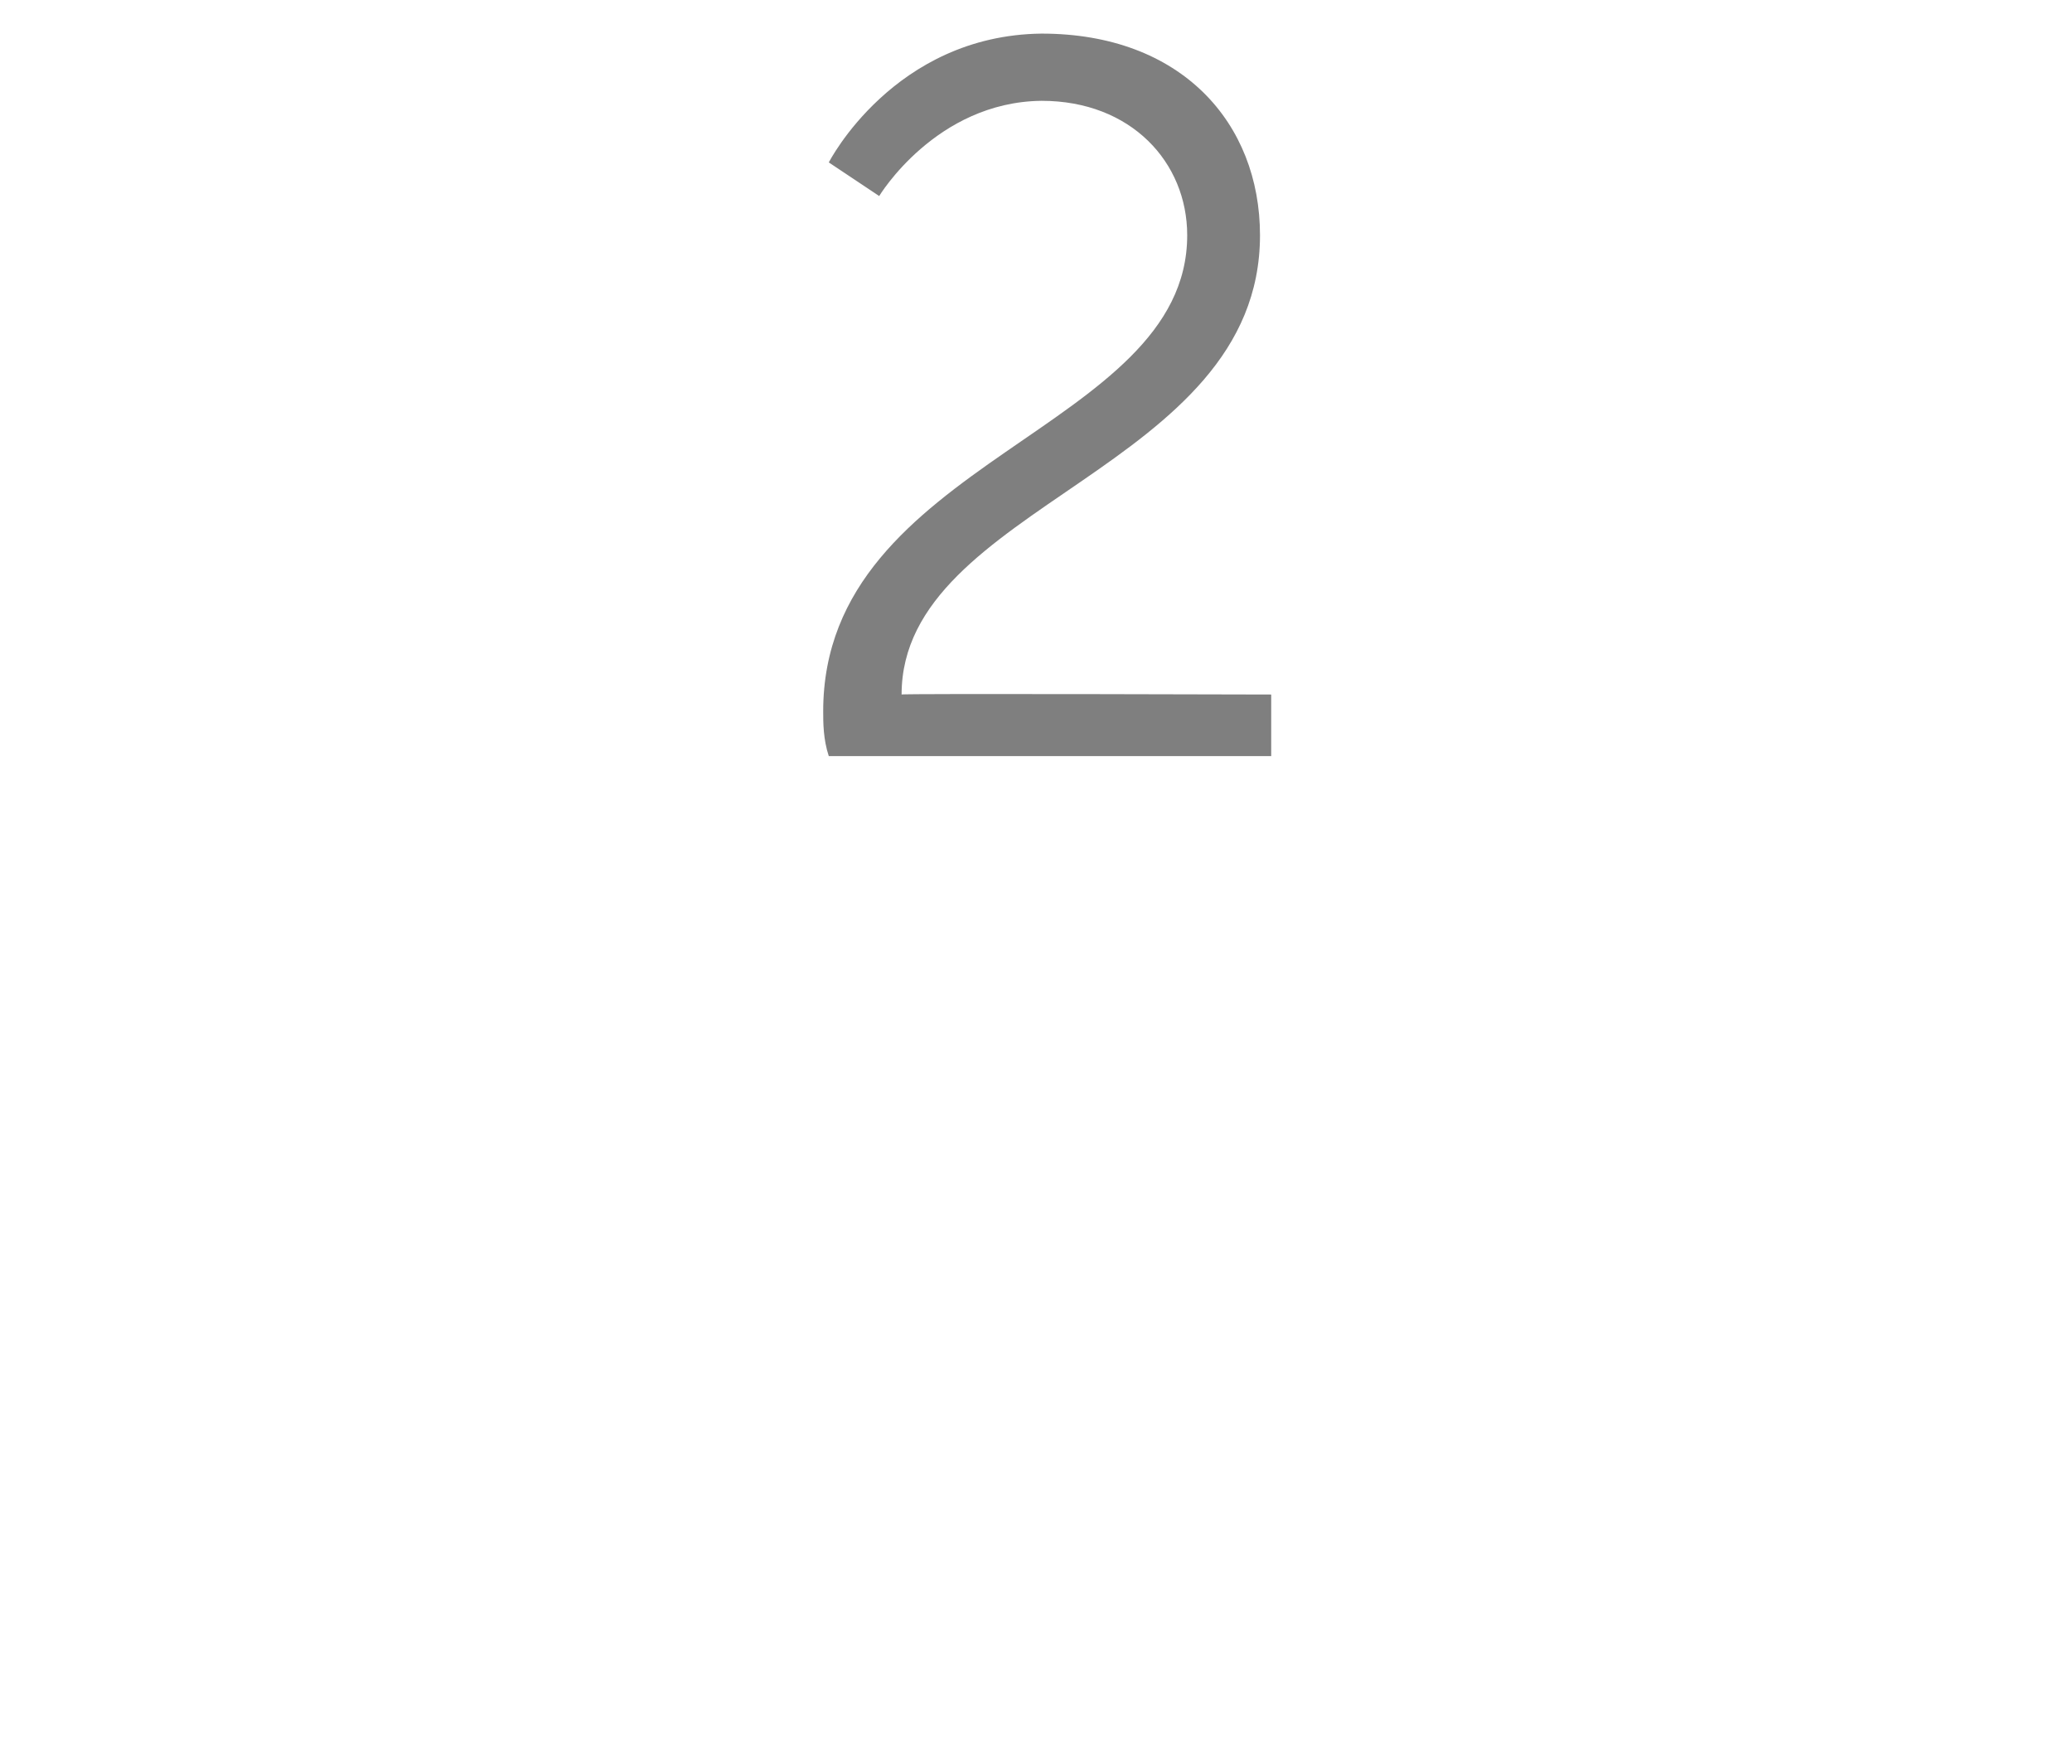 <?xml version="1.0" standalone="no"?><!DOCTYPE svg PUBLIC "-//W3C//DTD SVG 1.1//EN" "http://www.w3.org/Graphics/SVG/1.1/DTD/svg11.dtd"><svg xmlns="http://www.w3.org/2000/svg" version="1.1" width="37px" height="31.5px" viewBox="0 0 37 31.5">  <desc>2</desc>  <defs/>  <g id="Polygon73322">    <path d="M 14.7 12.7 C 14.7 8.2 21.2 7.7 21.2 4.2 C 21.2 2.9 20.2 1.8 18.6 1.8 C 16.71 1.82 15.7 3.5 15.7 3.5 L 14.8 2.9 C 14.8 2.9 15.96 0.63 18.6 0.6 C 21.1 0.6 22.5 2.2 22.5 4.2 C 22.5 8.4 16.1 9 16.1 12.4 C 16.08 12.38 22.7 12.4 22.7 12.4 L 22.7 13.5 C 22.7 13.5 14.79 13.5 14.8 13.5 C 14.7 13.2 14.7 12.9 14.7 12.7 Z " stroke="none" fill="#7f7f7f"/>  </g></svg>
